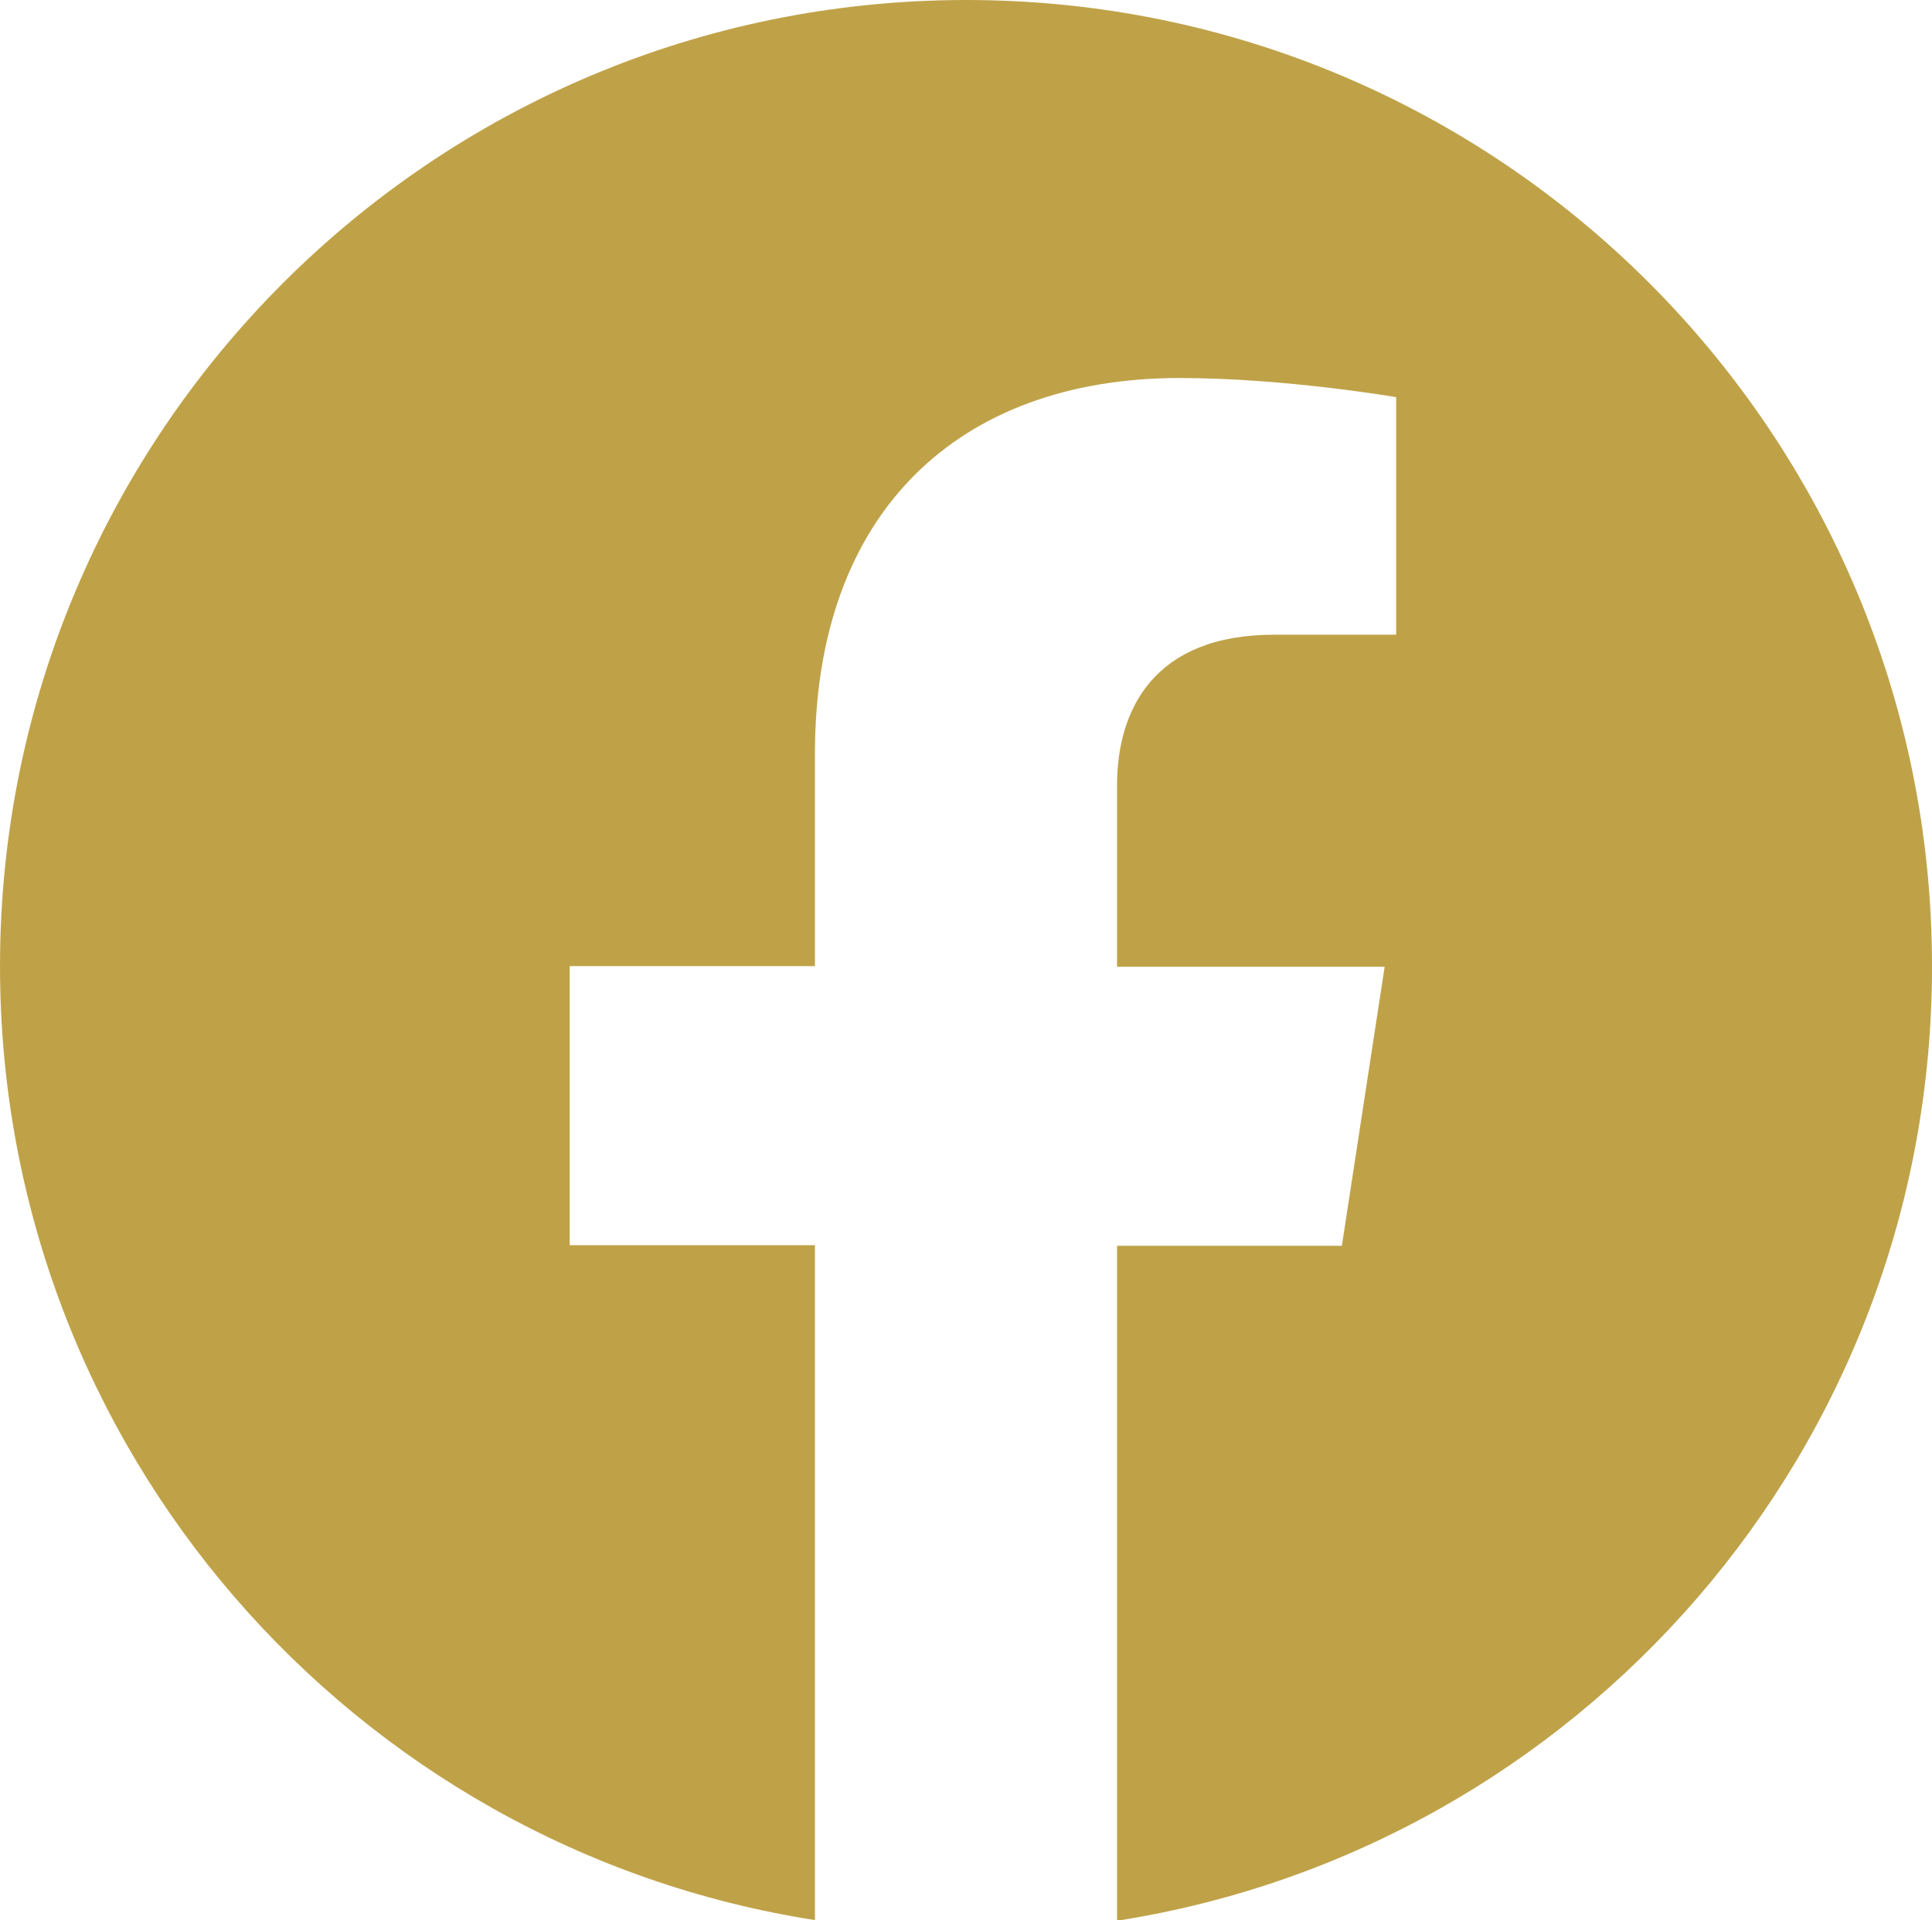 <svg data-name="レイヤー 2" xmlns="http://www.w3.org/2000/svg" viewBox="0 0 30.25 30.07"><path d="M30.25 15.13C30.25 6.77 23.48 0 15.13 0S0 6.77 0 15.13c0 7.55 5.53 13.81 12.76 14.94V19.5H8.92v-4.37h3.84V11.8c0-3.79 2.26-5.88 5.71-5.88 1.65 0 3.39.3 3.39.3v3.72h-1.91c-1.88 0-2.46 1.17-2.46 2.36v2.84h4.19l-.67 4.37h-3.52v10.57c7.23-1.13 12.76-7.39 12.76-14.94z" fill="#bfa248"/></svg>